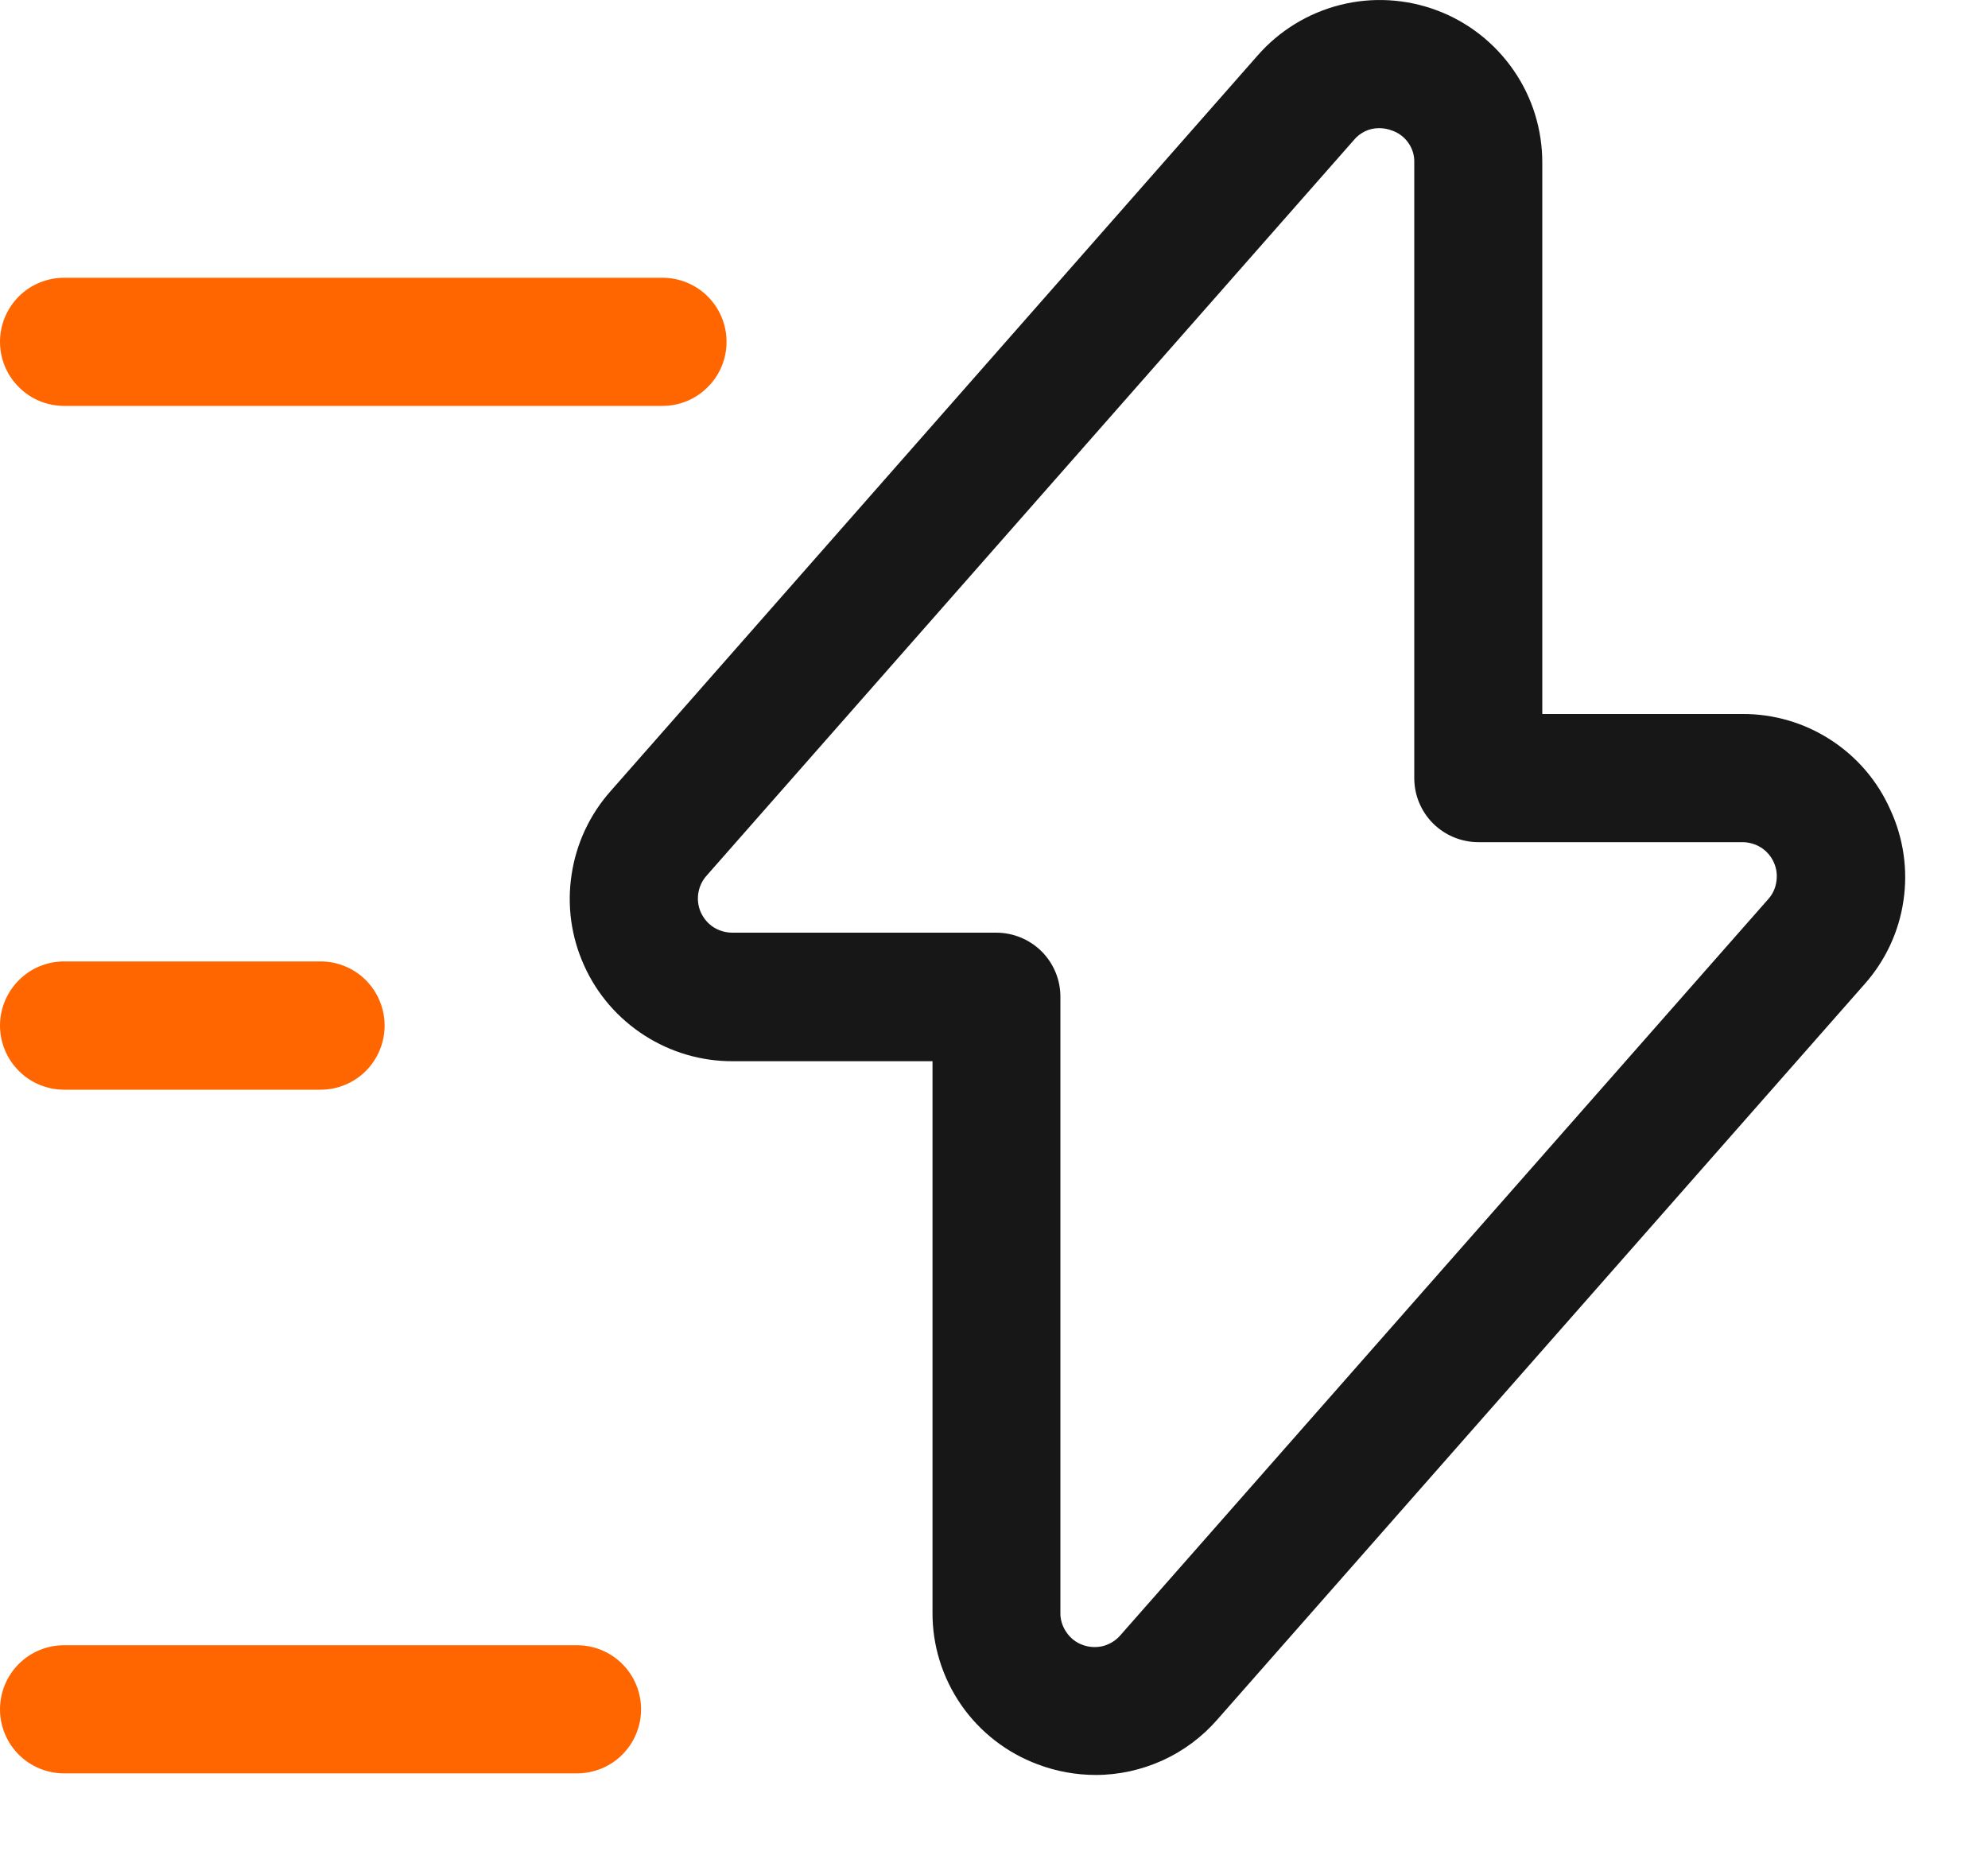 <svg width="15" height="14" viewBox="0 0 15 14" fill="none" xmlns="http://www.w3.org/2000/svg">
<path d="M14.263 6.11C14.167 5.893 14.01 5.71 13.811 5.582C13.613 5.454 13.381 5.386 13.144 5.388H11.637V1.231C11.638 0.981 11.563 0.736 11.421 0.531C11.279 0.325 11.078 0.167 10.844 0.079C10.61 -0.009 10.355 -0.024 10.113 0.037C9.87 0.098 9.652 0.232 9.488 0.42L4.607 5.97C4.45 6.147 4.348 6.365 4.313 6.599C4.277 6.833 4.31 7.072 4.408 7.287C4.505 7.503 4.663 7.685 4.862 7.813C5.061 7.941 5.292 8.009 5.529 8.008H7.036V12.165C7.034 12.415 7.11 12.659 7.252 12.865C7.394 13.07 7.596 13.227 7.83 13.314C7.97 13.367 8.118 13.394 8.268 13.394C8.442 13.394 8.613 13.356 8.772 13.284C8.93 13.212 9.071 13.107 9.185 12.976L14.069 7.426C14.226 7.249 14.328 7.031 14.362 6.797C14.397 6.563 14.362 6.324 14.263 6.11ZM13.34 6.787L8.456 12.337C8.422 12.378 8.375 12.407 8.324 12.421C8.272 12.434 8.217 12.431 8.167 12.412C8.117 12.394 8.075 12.36 8.045 12.315C8.015 12.271 7.999 12.219 8.001 12.165V7.521C8.001 7.393 7.95 7.27 7.859 7.179C7.768 7.089 7.645 7.038 7.517 7.038H5.526C5.476 7.038 5.427 7.024 5.384 6.997C5.342 6.97 5.309 6.931 5.288 6.885C5.268 6.84 5.261 6.789 5.269 6.739C5.277 6.69 5.299 6.643 5.333 6.606L10.216 1.056C10.239 1.028 10.268 1.006 10.301 0.99C10.333 0.975 10.369 0.967 10.405 0.967C10.439 0.967 10.472 0.973 10.503 0.985C10.553 1.002 10.597 1.035 10.627 1.079C10.658 1.123 10.673 1.175 10.671 1.228V5.872C10.671 6 10.722 6.123 10.813 6.214C10.904 6.304 11.027 6.355 11.155 6.355H13.146C13.196 6.355 13.245 6.369 13.288 6.396C13.33 6.423 13.364 6.462 13.384 6.508C13.405 6.554 13.411 6.604 13.403 6.654C13.396 6.704 13.374 6.75 13.34 6.787Z" fill="#171717"/>
<path d="M5.482 2.579C5.482 2.708 5.431 2.831 5.34 2.921C5.25 3.012 5.127 3.063 4.998 3.063H0.484C0.355 3.063 0.232 3.012 0.142 2.921C0.051 2.831 0 2.708 0 2.579C0 2.451 0.051 2.328 0.142 2.237C0.232 2.147 0.355 2.096 0.484 2.096H4.998C5.127 2.096 5.25 2.147 5.34 2.237C5.431 2.328 5.482 2.451 5.482 2.579ZM4.353 12.415H0.484C0.355 12.415 0.232 12.466 0.142 12.556C0.051 12.647 0 12.77 0 12.899C0 13.027 0.051 13.15 0.142 13.241C0.232 13.331 0.355 13.382 0.484 13.382H4.353C4.482 13.382 4.605 13.331 4.695 13.241C4.786 13.15 4.837 13.027 4.837 12.899C4.837 12.77 4.786 12.647 4.695 12.556C4.605 12.466 4.482 12.415 4.353 12.415ZM0.484 8.223H2.419C2.547 8.223 2.67 8.172 2.761 8.081C2.851 7.99 2.902 7.867 2.902 7.739C2.902 7.611 2.851 7.488 2.761 7.397C2.67 7.306 2.547 7.255 2.419 7.255H0.484C0.355 7.255 0.232 7.306 0.142 7.397C0.051 7.488 0 7.611 0 7.739C0 7.867 0.051 7.99 0.142 8.081C0.232 8.172 0.355 8.223 0.484 8.223Z" fill="#FF6600"/>
</svg>
